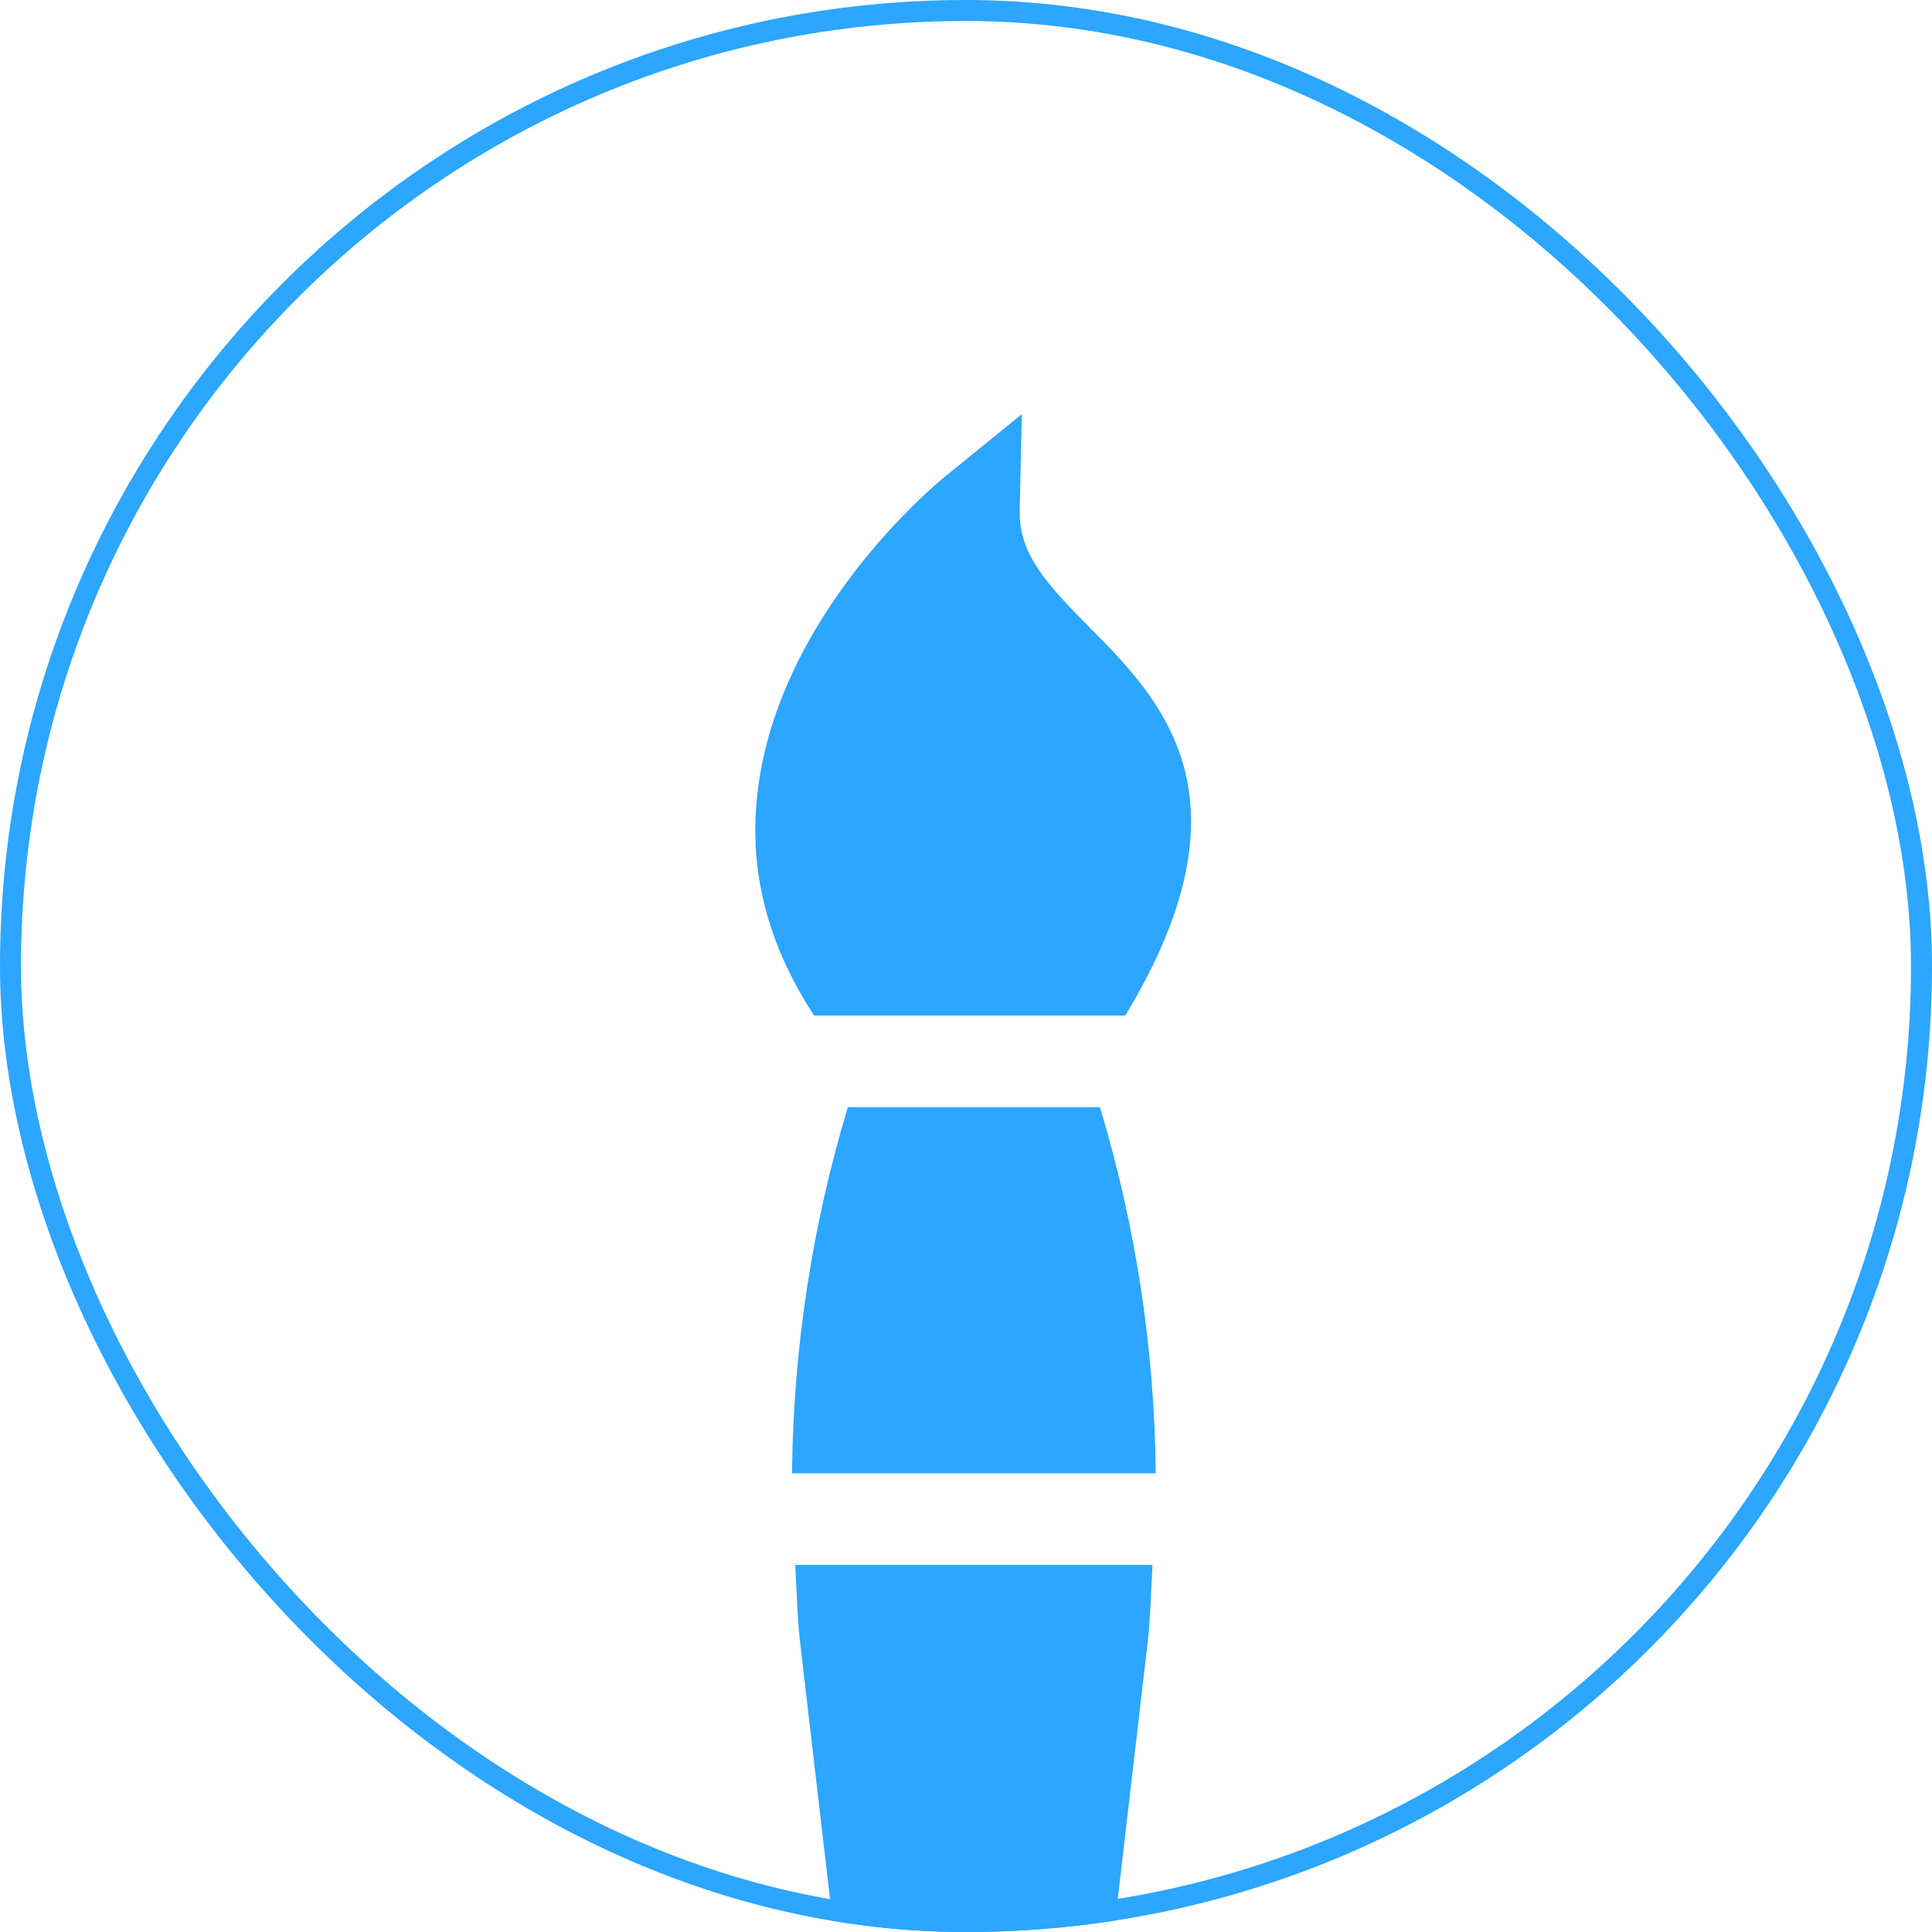 <?xml version="1.0" encoding="UTF-8"?> <svg xmlns="http://www.w3.org/2000/svg" width="92" height="92" viewBox="0 0 92 92" fill="none"> <g clip-path="url(#clip0_516_105)"> <g clip-path="url(#clip1_516_105)"> <path d="M52.378 52.721H40.374C38.688 58.303 37.772 64.18 37.715 70.159H55.036C54.98 64.178 54.063 58.3 52.378 52.721Z" fill="#2CA6FF"></path> <path d="M51.893 29.885C49.824 27.799 48.555 26.418 48.555 24.384L48.66 19.72L45.007 22.688C44.657 22.969 36.471 29.674 35.987 38.742C35.808 42.127 36.783 45.339 38.77 48.361L53.583 48.361C59.86 38.002 55.331 33.351 51.893 29.885Z" fill="#2CA6FF"></path> <path d="M49.887 119.059L54.64 78.303C54.791 77.04 54.807 75.78 54.882 74.518H37.868C37.943 75.775 37.959 77.031 38.109 78.288L42.863 119.059H49.887Z" fill="#2CA6FF"></path> </g> </g> <rect x="0.5" y="0.5" width="91" height="91" rx="45.5" stroke="#2CA6FF"></rect> <defs> <clipPath id="clip0_516_105"> <rect width="92" height="92" rx="46" fill="white"></rect> </clipPath> <clipPath id="clip1_516_105"> <rect width="74.343" height="74.343" fill="white" transform="translate(99.97 71.03) rotate(135)"></rect> </clipPath> </defs> </svg> 